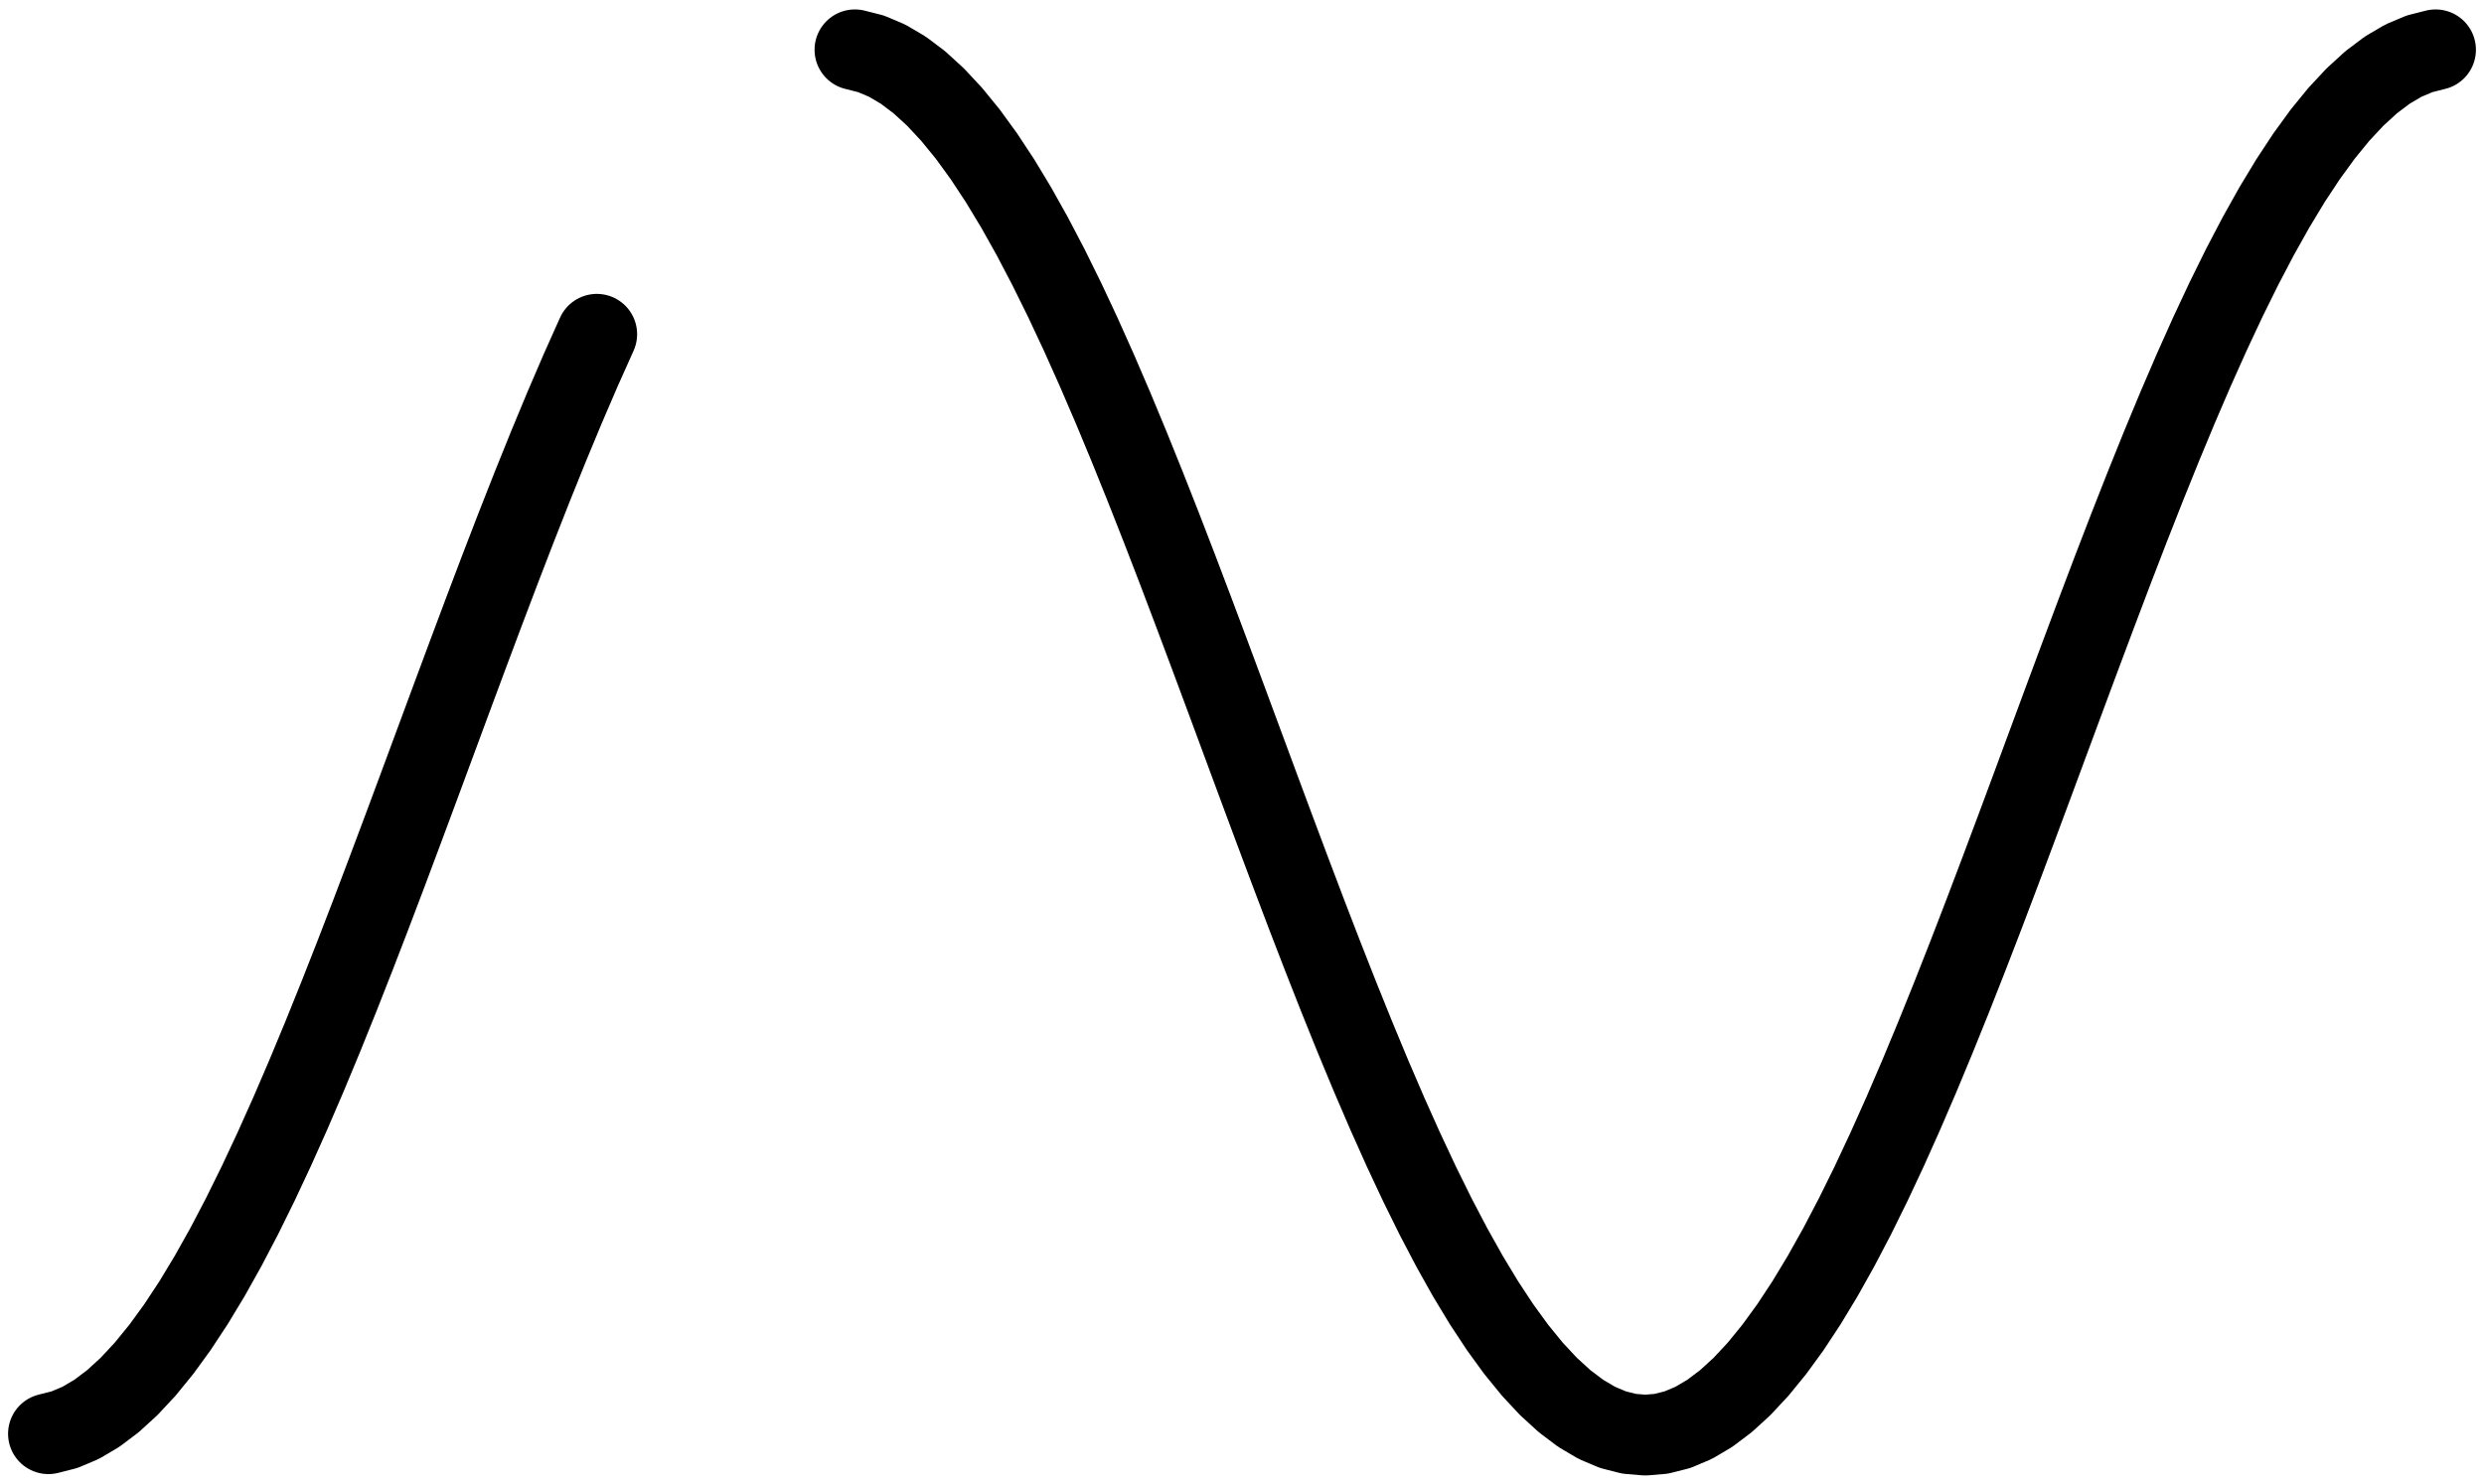 <svg width="154" height="92" viewBox="0 0 154 92" fill="none" xmlns="http://www.w3.org/2000/svg">
<path d="M3 88.915L4 88.661L5 88.239L6 87.649L7 86.895L8 85.981L9 84.908L10 83.681L11 82.306L12 80.788L13 79.132L14 77.346L15 75.436L16 73.409L17 71.275L18 69.041L19 66.716L20 64.309L21 61.83L22 59.288L23 56.694L24 54.057L25 51.389L26 48.7L27 46L28 43.3L29 40.611L30 37.943L31 35.306L32 32.712L33 30.171L34 27.692L35 25.285L36 22.96L37 20.725M53 3.085L54 3.339L55 3.762L56 4.351L57 5.105L58 6.02L59 7.093L60 8.319L61 9.694L62 11.212L63 12.868L64 14.655L65 16.565L66 18.591L67 20.725L68 22.96L69 25.285L70 27.692L71 30.171L72 32.712L73 35.306L74 37.943L75 40.611L76 43.3L77 46L78 48.7L79 51.389L80 54.057L81 56.694L82 59.288L83 61.83L84 64.309L85 66.716L86 69.041L87 71.275L88 73.409L89 75.436L90 77.346L91 79.132L92 80.788L93 82.306L94 83.681L95 84.908L96 85.981L97 86.895L98 87.649L99 88.239L100 88.661L101 88.915L102 89L103 88.915L104 88.661L105 88.239L106 87.649L107 86.895L108 85.981L109 84.908L110 83.681L111 82.306L112 80.788L113 79.132L114 77.346L115 75.436L116 73.409L117 71.275L118 69.041L119 66.716L120 64.309L121 61.83L122 59.288L123 56.694L124 54.057L125 51.389L126 48.7L127 46L128 43.3L129 40.611L130 37.943L131 35.306L132 32.712L133 30.171L134 27.692L135 25.285L136 22.96L137 20.725L138 18.591L139 16.565L140 14.655L141 12.868L142 11.212L143 9.694L144 8.319L145 7.093L146 6.02L147 5.105L148 4.351L149 3.762L150 3.339L151 3.085" stroke="black" stroke-width="5" stroke-miterlimit="10" stroke-linecap="round" stroke-linejoin="round"/>
</svg>
